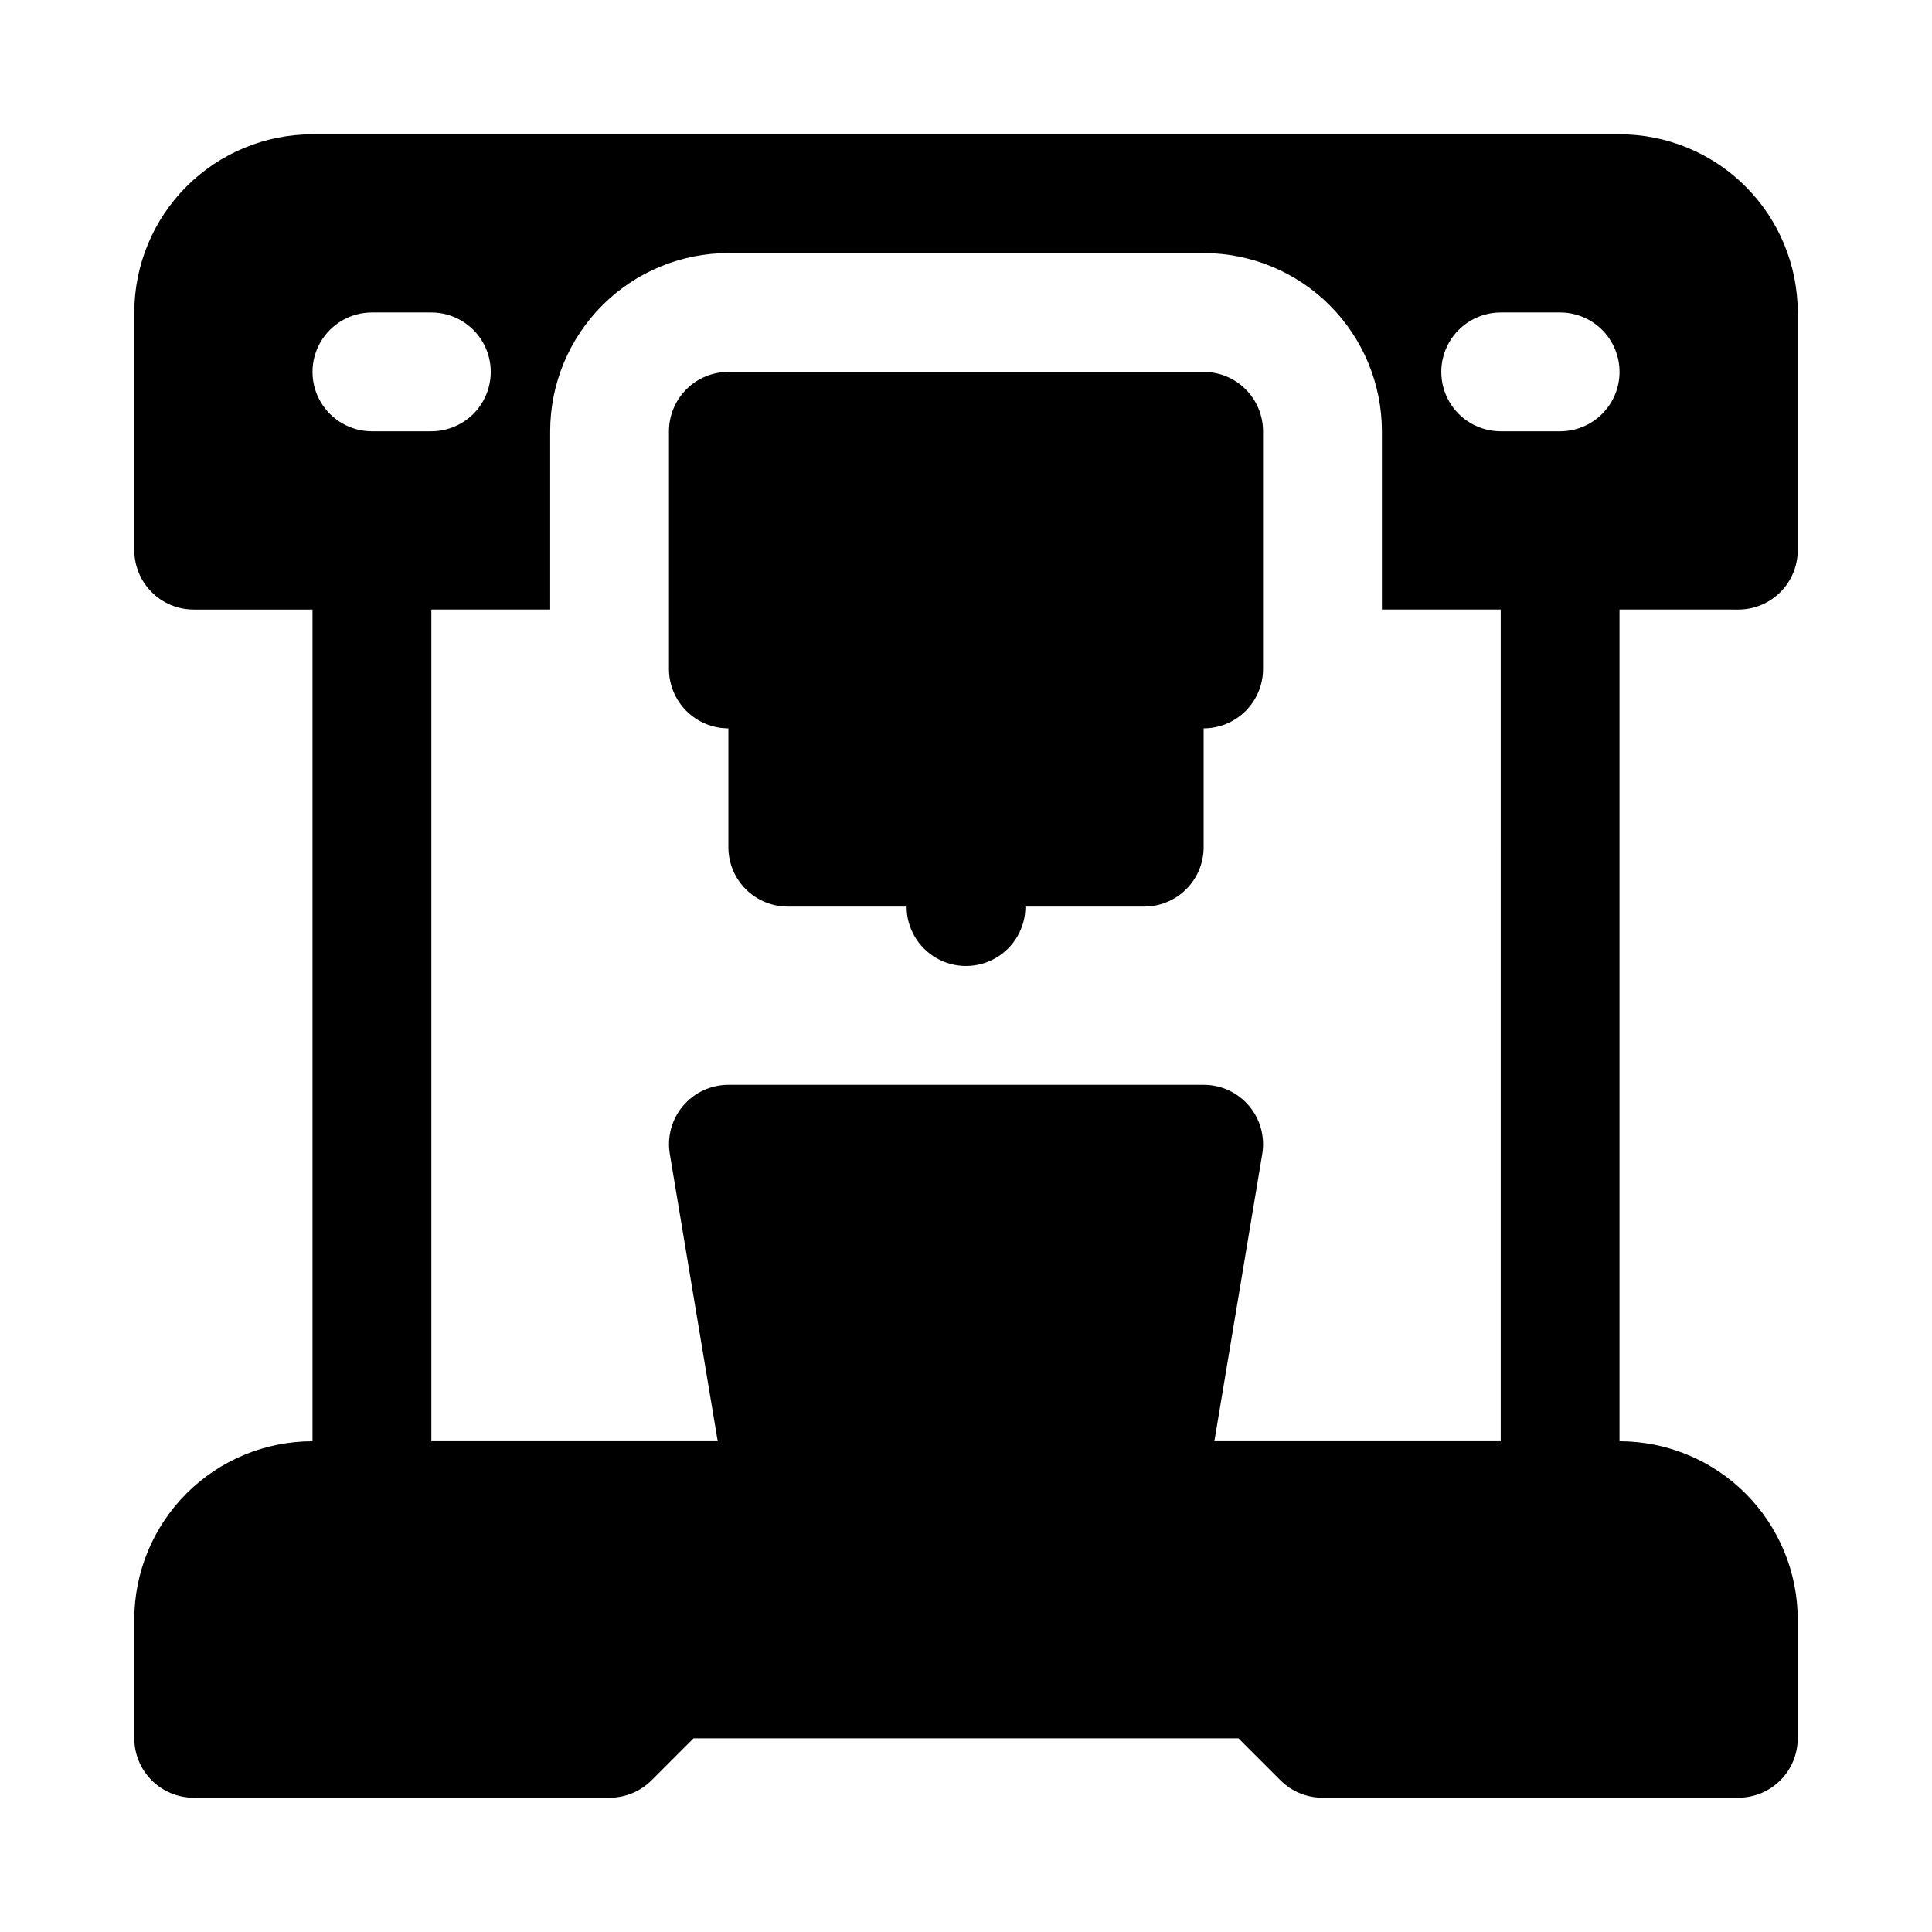 <?xml version="1.0" encoding="UTF-8"?>
<!-- Uploaded to: ICON Repo, www.svgrepo.com, Generator: ICON Repo Mixer Tools -->
<svg fill="#000000" width="800px" height="800px" version="1.1" viewBox="144 144 512 512" xmlns="http://www.w3.org/2000/svg">
 <path d="m478.72 258.3v62.977c0 4.176-1.66 8.18-4.609 11.133-2.953 2.953-6.961 4.613-11.133 4.613v31.488c0 4.176-1.66 8.18-4.613 11.133s-6.957 4.609-11.133 4.609h-31.488c0 5.625-3 10.824-7.871 13.637s-10.875 2.812-15.746 0-7.871-8.012-7.871-13.637h-31.488c-4.176 0-8.18-1.656-11.133-4.609-2.953-2.953-4.609-6.957-4.609-11.133v-31.488c-4.176 0-8.18-1.66-11.133-4.613s-4.613-6.957-4.613-11.133v-62.977c0-4.176 1.66-8.18 4.613-11.133s6.957-4.609 11.133-4.609h125.95c4.172 0 8.18 1.656 11.133 4.609 2.949 2.953 4.609 6.957 4.609 11.133zm94.465 47.23v220.42c12.527 0 24.539 4.977 33.398 13.836 8.855 8.859 13.832 20.871 13.832 33.398v31.488c0 4.176-1.656 8.18-4.609 11.133-2.953 2.953-6.957 4.609-11.133 4.609h-110.21c-4.172 0-8.176-1.66-11.129-4.613l-11.133-11.129h-144.4l-11.133 11.133v-0.004c-2.949 2.953-6.953 4.613-11.129 4.613h-110.21c-4.176 0-8.18-1.656-11.133-4.609-2.949-2.953-4.609-6.957-4.609-11.133v-31.488c0-12.527 4.977-24.539 13.832-33.398 8.859-8.859 20.875-13.836 33.398-13.836v-220.41h-31.488c-4.176 0-8.18-1.66-11.133-4.613-2.949-2.953-4.609-6.957-4.609-11.133v-62.977c0-12.523 4.977-24.539 13.832-33.398 8.859-8.855 20.875-13.832 33.398-13.832h346.37c12.527 0 24.539 4.977 33.398 13.832 8.855 8.859 13.832 20.875 13.832 33.398v62.977c0 4.176-1.656 8.18-4.609 11.133-2.953 2.953-6.957 4.613-11.133 4.613zm-330.62-47.23h15.742c5.625 0 10.824-3 13.637-7.871 2.812-4.871 2.812-10.871 0-15.742s-8.012-7.875-13.637-7.875h-15.742c-5.625 0-10.824 3.004-13.637 7.875s-2.812 10.871 0 15.742c2.812 4.871 8.012 7.871 13.637 7.871zm299.14 47.23-31.488 0.004v-47.234c0-12.527-4.977-24.539-13.836-33.398-8.855-8.855-20.871-13.832-33.395-13.832h-125.95c-12.527 0-24.543 4.977-33.398 13.832-8.859 8.859-13.836 20.871-13.836 33.398v47.23l-31.488 0.004v220.41h75.887l-12.691-76.121h0.004c-0.766-4.566 0.52-9.234 3.508-12.77 2.992-3.531 7.387-5.57 12.016-5.57h125.95c4.629 0 9.02 2.039 12.012 5.57 2.988 3.535 4.273 8.203 3.512 12.77l-12.691 76.121h75.887zm31.488-62.977v0.004c0-4.176-1.66-8.18-4.613-11.133-2.953-2.953-6.957-4.613-11.133-4.613h-15.742c-5.625 0-10.824 3.004-13.637 7.875s-2.812 10.871 0 15.742c2.812 4.871 8.012 7.871 13.637 7.871h15.742c4.176 0 8.18-1.656 11.133-4.609 2.953-2.953 4.613-6.957 4.613-11.133z"/>
</svg>